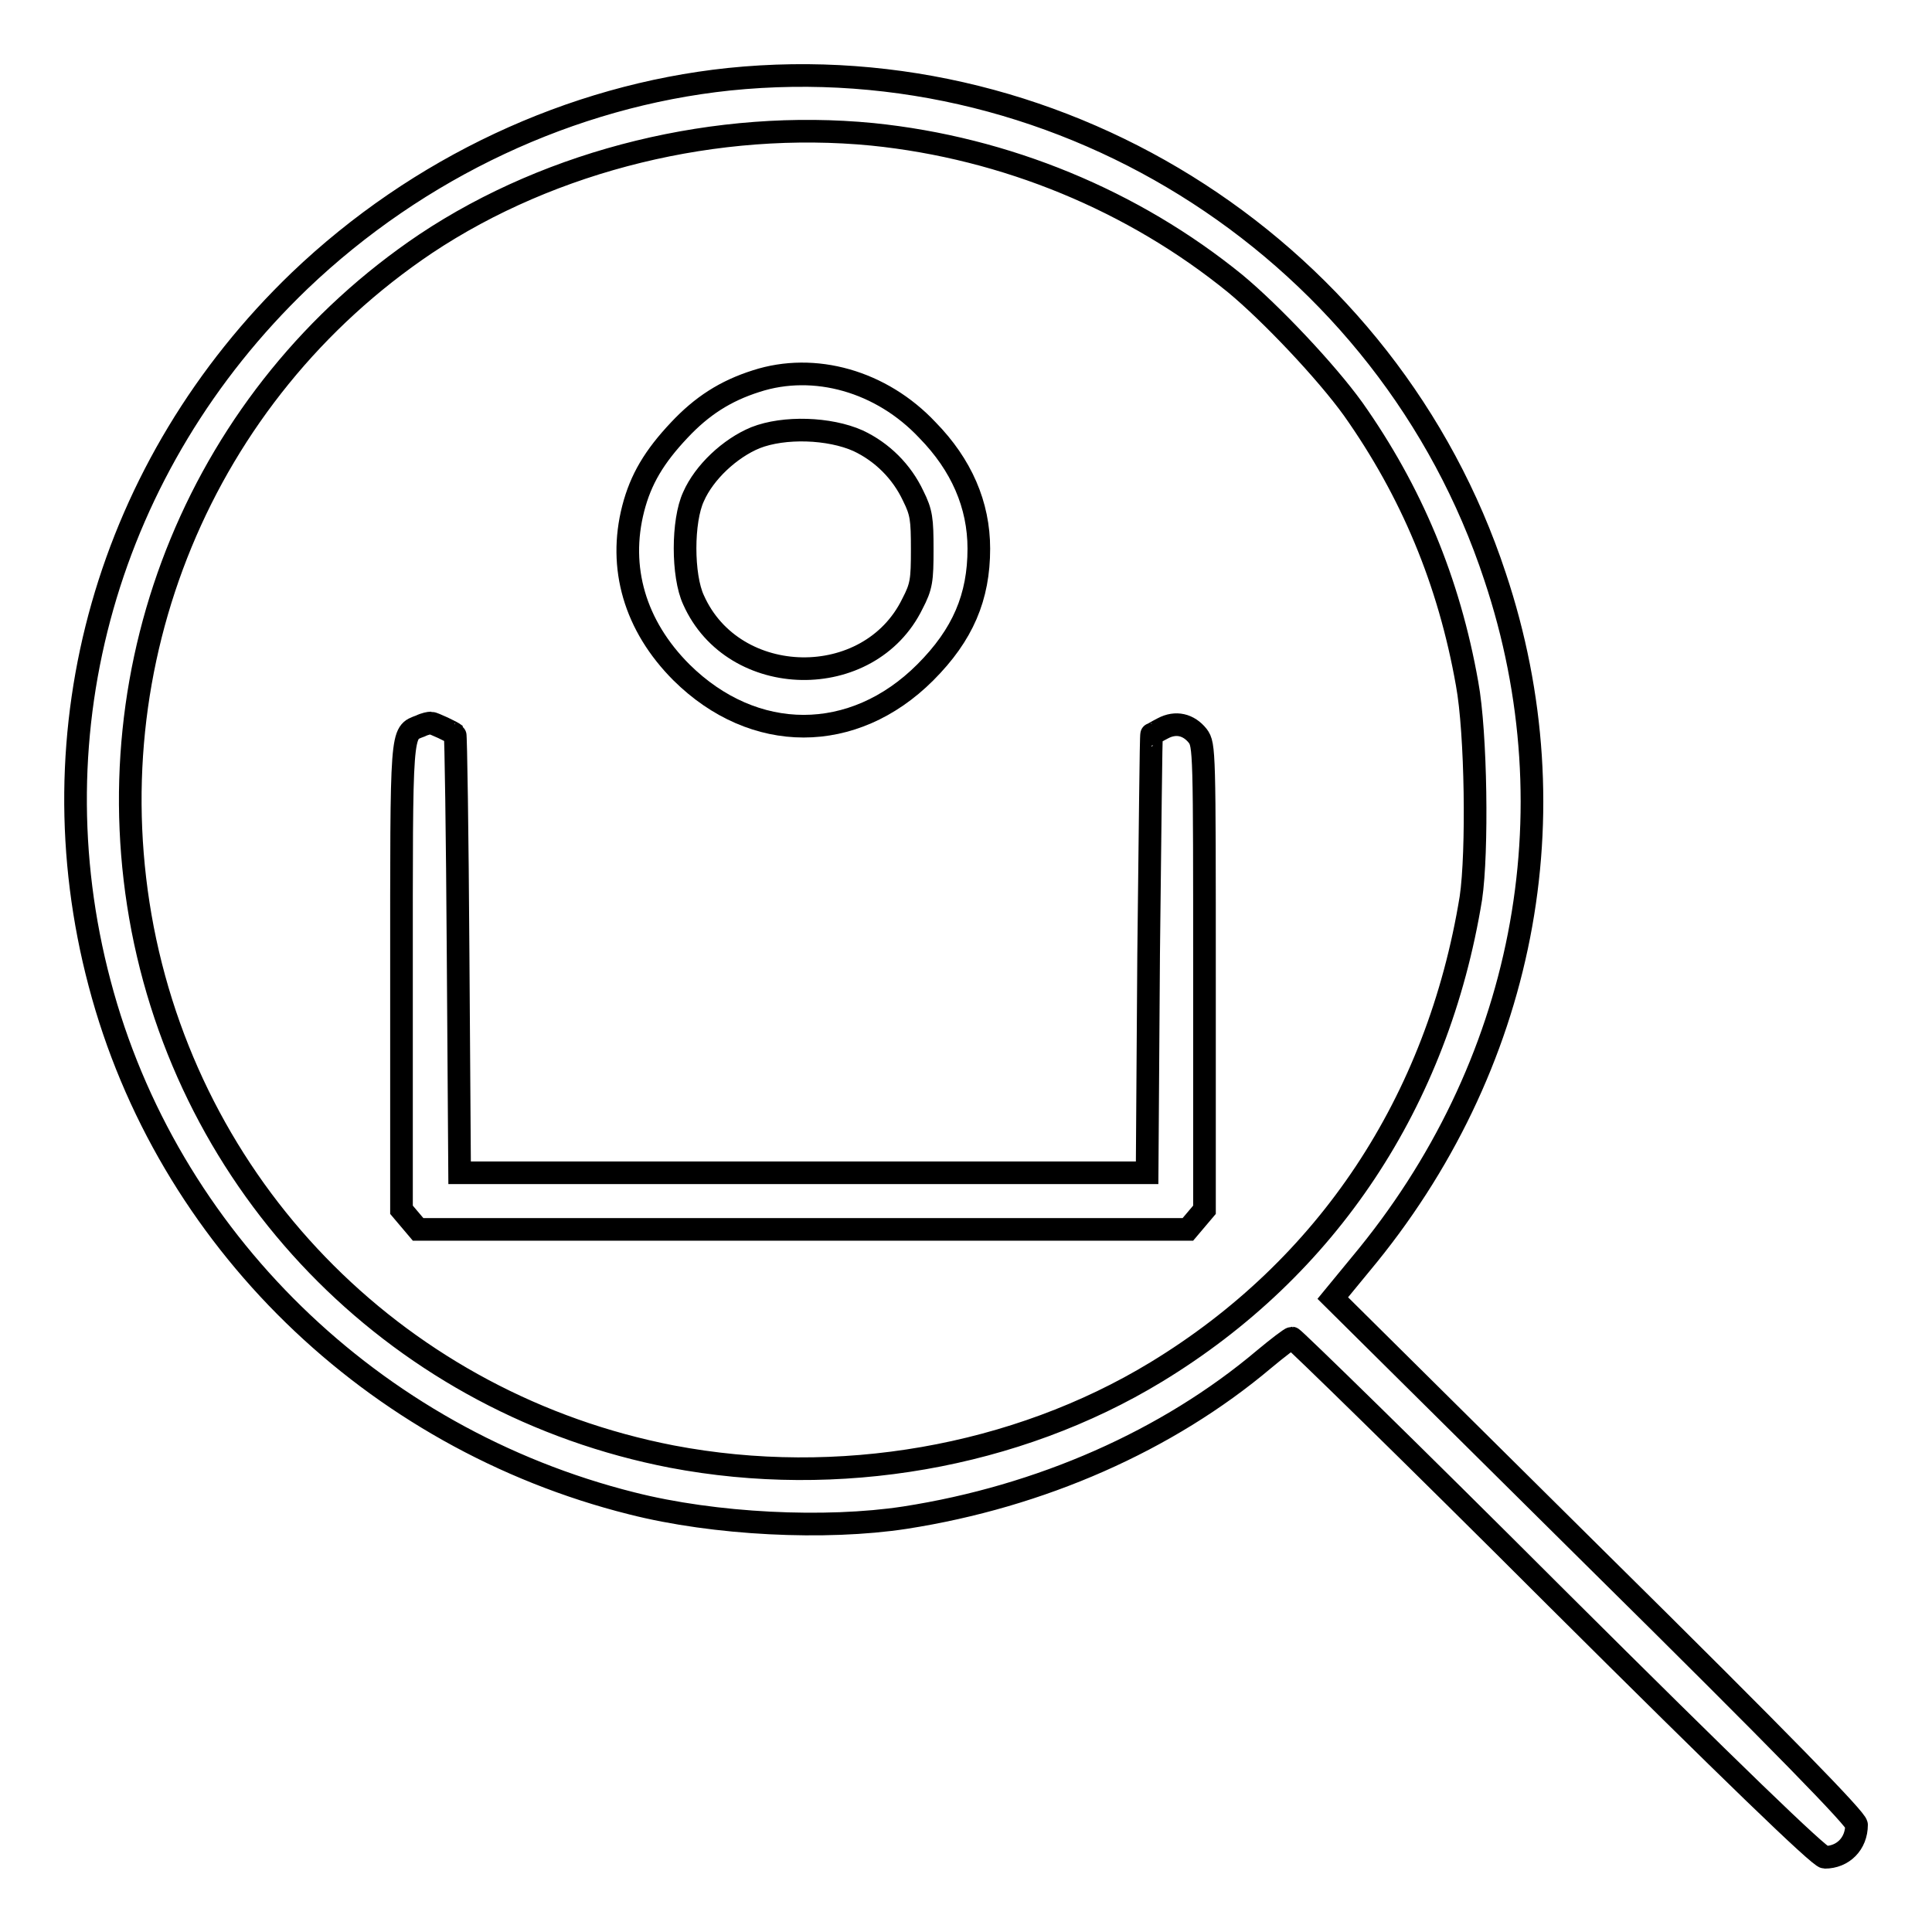 <?xml version="1.0" encoding="utf-8"?>
<!-- Svg Vector Icons : http://www.onlinewebfonts.com/icon -->
<!DOCTYPE svg PUBLIC "-//W3C//DTD SVG 1.1//EN" "http://www.w3.org/Graphics/SVG/1.1/DTD/svg11.dtd">
<svg version="1.1" xmlns="http://www.w3.org/2000/svg" xmlns:xlink="http://www.w3.org/1999/xlink" x="0px" y="0px" viewBox="0 0 256 256" enable-background="new 0 0 256 256" xml:space="preserve">
<g><g><g><path stroke-width="3" fill-opacity="0" stroke="#000000"  d="M96.6,10.5c-20.9,2.2-41.2,11.7-56.9,26.7C14.3,61.6,4.3,96.7,13.2,130.3c8.9,33.8,36.2,60.3,70.5,68.9c11,2.8,25.7,3.5,36.2,1.9c18-2.8,34.8-10.2,47.6-21c1.8-1.5,3.5-2.8,3.7-2.8c0.2,0,16,15.4,35,34.4c23.1,23,34.9,34.4,35.6,34.4c2.4,0,4.2-1.8,4.2-4.3c0-0.7-9.5-10.5-34.7-35.4L176.6,172l3.7-4.5c21.7-26,28.3-59.7,17.8-91.1C184,33.6,141.3,5.9,96.6,10.5z M115.6,17.8c17.7,1.8,34.6,8.8,48.1,19.8c4.7,3.9,12,11.6,15.6,16.6C187,65.1,192,77,194.4,90.6c1.2,6.5,1.4,22.3,0.5,28.4c-4.4,27-19,49-41.7,62.8C134.6,193.1,111,197.2,89,193c-35.6-6.9-63.2-34.4-70.1-69.9c-6.8-35.3,7.9-70.9,37.5-90.8C73.2,21.1,95.1,15.8,115.6,17.8z"/><path stroke-width="3" fill-opacity="0" stroke="#000000"  d="M100.2,50.5c-4.1,1.3-7.2,3.3-10.2,6.5c-3.3,3.5-5.1,6.5-6.1,10.4c-2,7.8,0.2,15.5,6.4,21.7c9.6,9.5,22.8,9.5,32.3,0c5-5,7.1-10,7.1-16.4c0-5.8-2.3-11.1-6.8-15.7C116.8,50.5,107.9,48,100.2,50.5z M113.7,58.4c3.2,1.5,5.8,4.1,7.3,7.3c1.1,2.2,1.2,3.1,1.2,7.1c0,4.1-0.1,4.9-1.3,7.2c-5.7,11.7-23.7,11.4-29-0.5c-1.5-3.2-1.5-10.5,0-13.7c1.4-3.2,4.8-6.4,8.2-7.8C103.9,56.5,109.9,56.7,113.7,58.4z"/><path stroke-width="3" fill-opacity="0" stroke="#000000"  d="M55.7,96.2c-2.6,1-2.5-0.1-2.5,33.3v30.8l1.1,1.3l1.1,1.3h51h51l1.1-1.3l1.1-1.3v-30.8c0-30,0-30.8-0.9-32c-1.2-1.5-2.9-1.9-4.6-1c-0.8,0.4-1.4,0.8-1.5,0.8c-0.1,0-0.2,13.1-0.4,29.1l-0.2,29h-45.6H60.9l-0.2-29c-0.1-16-0.3-29.1-0.4-29.1c-0.3-0.3-2.9-1.5-3.2-1.5C56.9,95.8,56.3,95.9,55.7,96.2z"/></g></g></g>
</svg>